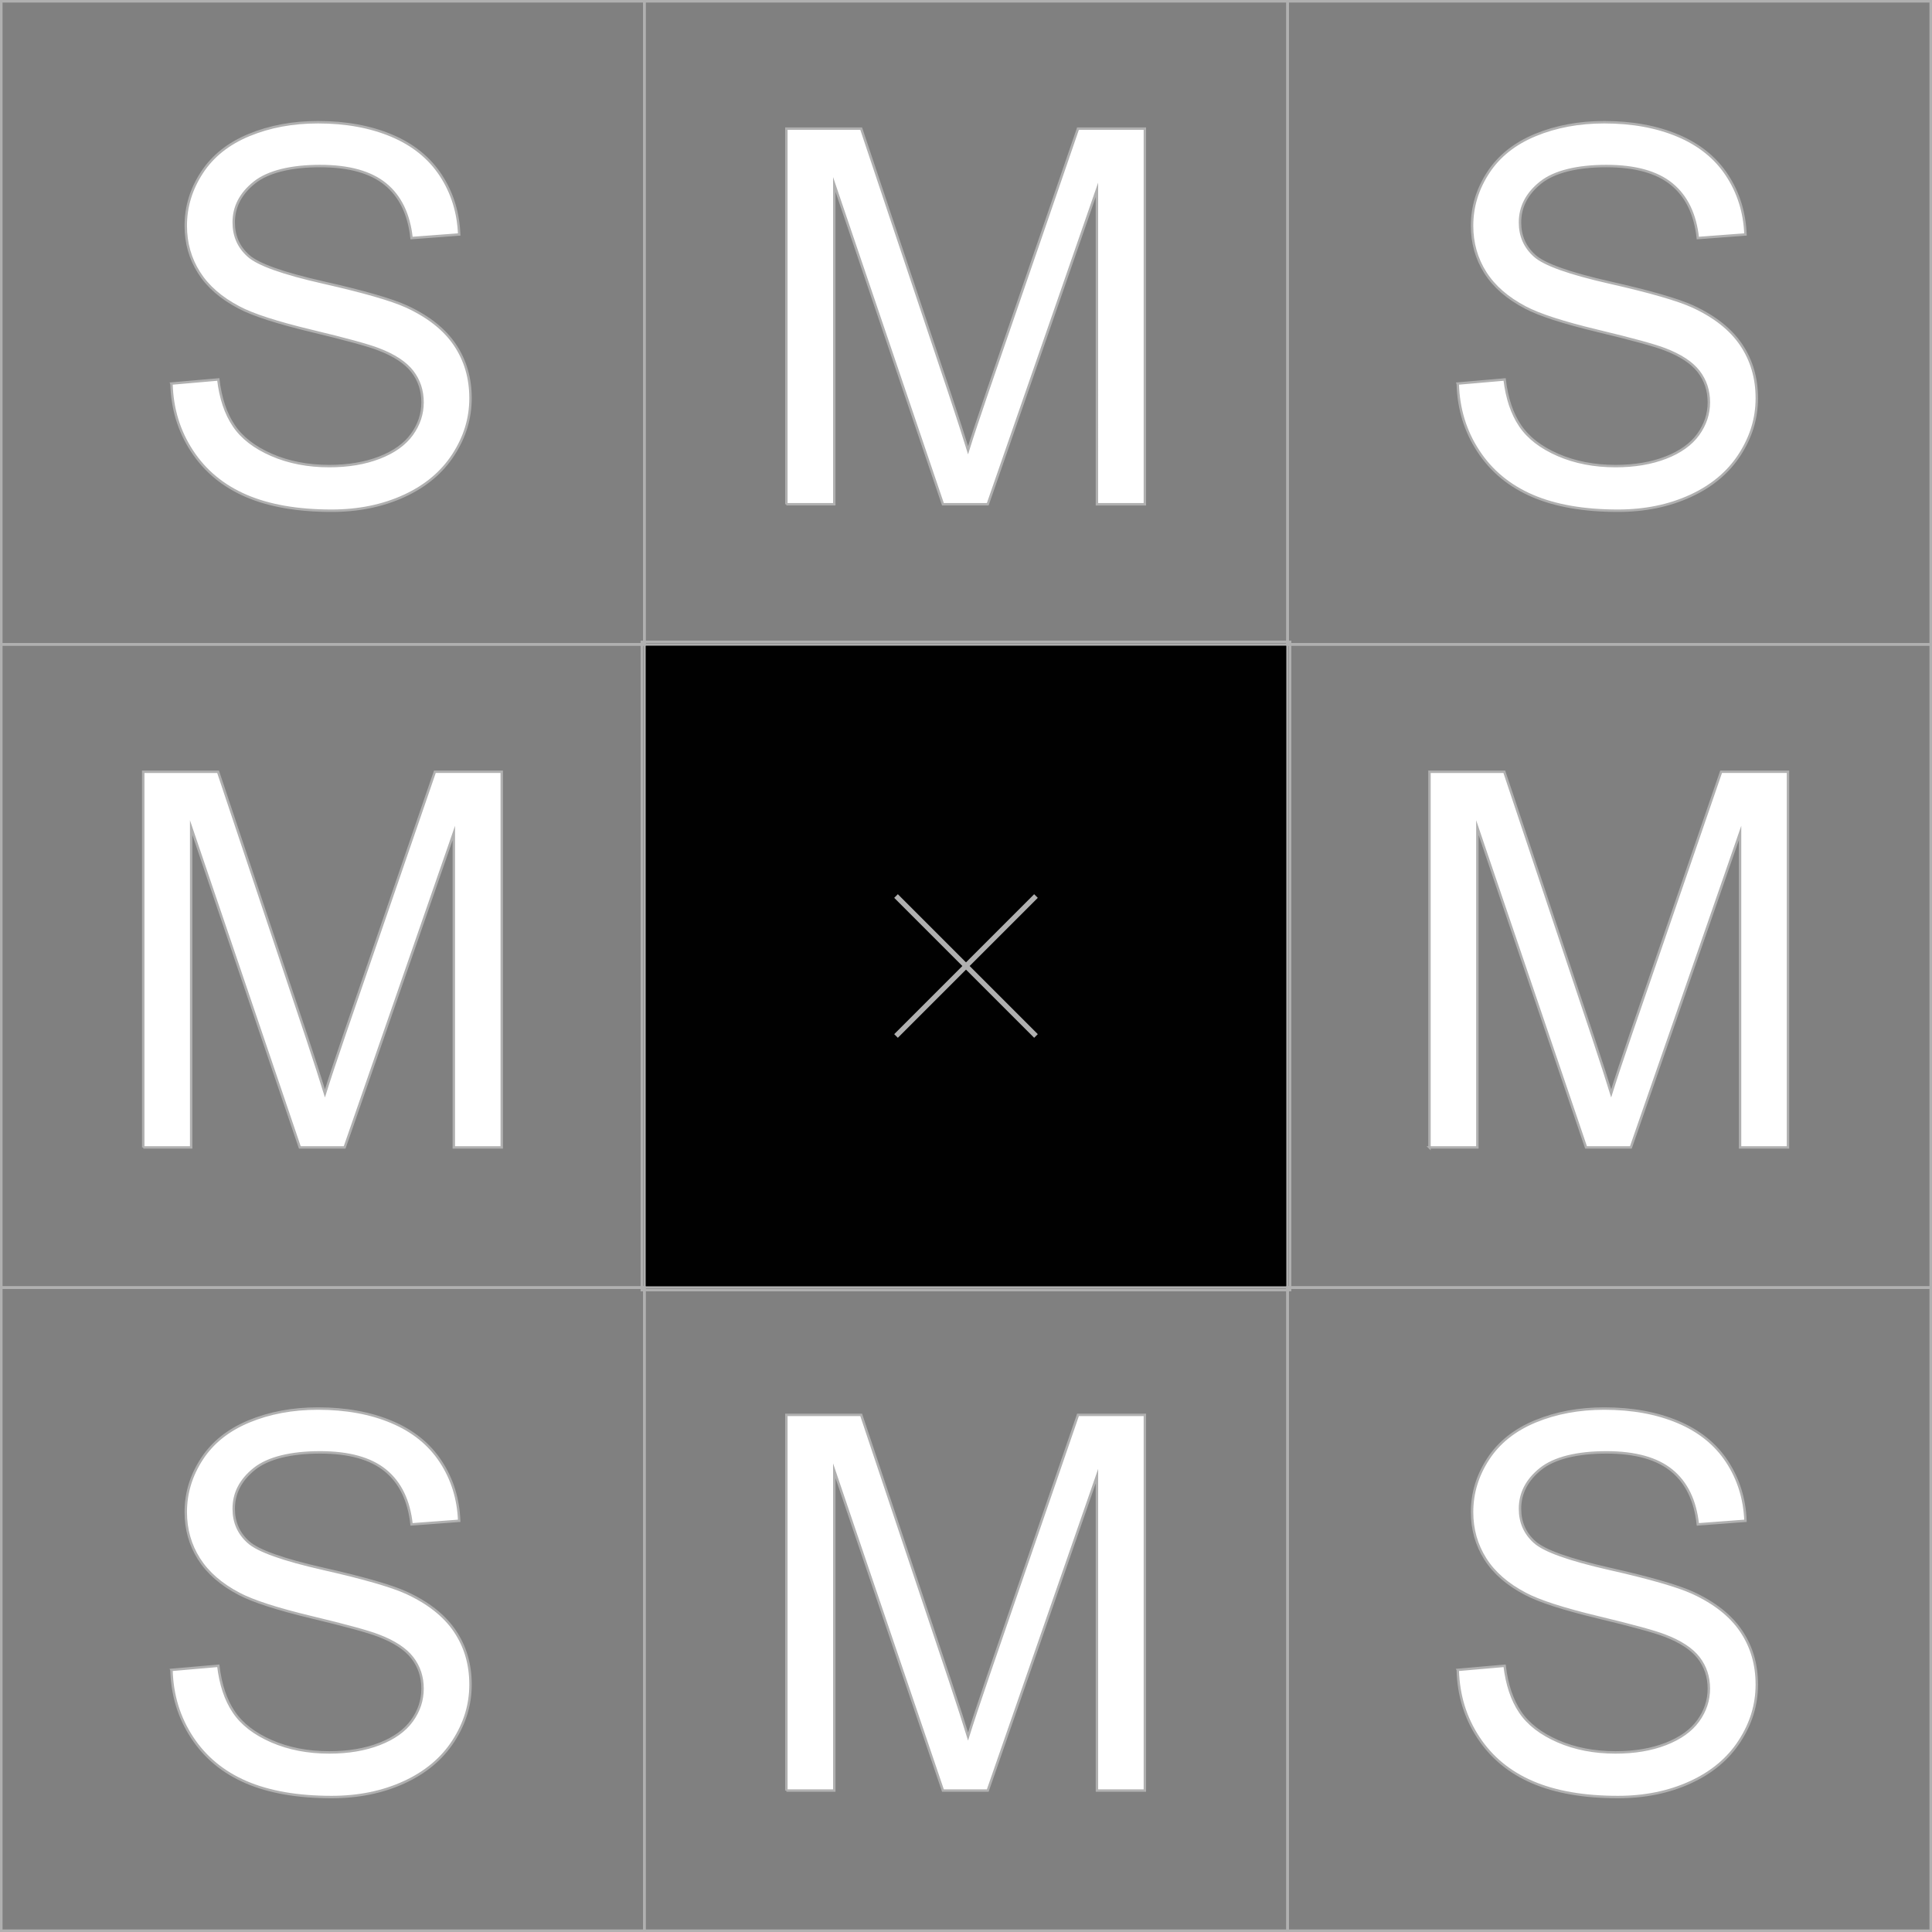 <?xml version="1.0" encoding="UTF-8"?>
<svg id="Layer_1" data-name="Layer 1" xmlns="http://www.w3.org/2000/svg" viewBox="0 0 793.33 793.33">
  <rect x="0" y="0" width="793.33" height="793.33" fill="#808080" stroke="none"/>
  <defs>
    <style>
      .cls-1 {
        stroke-width: 2.11px;
      }

      .cls-1, .cls-2, .cls-3, .cls-4 {
        stroke: #b0b0b0;
      }

      .cls-1, .cls-3 {
        fill: none;
      }

      .cls-2 {
        fill: #010101;
      }

      .cls-2, .cls-4 {
        stroke-miterlimit: 10;
      }

      .cls-3 {
        stroke-width: 1.05px;
      }

      .cls-4 {
        fill: #fff;
      }
    </style>
  </defs>
  <rect class="cls-2" x="263.55" y="263.55" width="266.2" height="266.2"/>
  <g>
    <line class="cls-1" x1="367.93" y1="367.93" x2="425.4" y2="425.4"/>
    <line class="cls-1" x1="425.4" y1="367.93" x2="367.93" y2="425.4"/>
  </g>
  <path class="cls-4" d="m70.38,157.5l19.26-1.68c.91,7.72,3.03,14.05,6.37,18.99,3.33,4.95,8.5,8.94,15.52,12,7.01,3.05,14.91,4.58,23.68,4.58,7.79,0,14.66-1.16,20.62-3.47,5.96-2.31,10.4-5.49,13.31-9.52s4.37-8.43,4.37-13.21-1.4-9.07-4.21-12.68c-2.81-3.61-7.44-6.65-13.89-9.1-4.14-1.61-13.29-4.12-27.46-7.52-14.17-3.4-24.1-6.61-29.78-9.63-7.37-3.86-12.85-8.64-16.47-14.36-3.61-5.72-5.42-12.12-5.42-19.2,0-7.79,2.21-15.06,6.63-21.83,4.42-6.77,10.87-11.91,19.36-15.42s17.92-5.26,28.31-5.26c11.43,0,21.52,1.84,30.25,5.52s15.45,9.1,20.15,16.26,7.22,15.26,7.58,24.31l-19.57,1.47c-1.05-9.75-4.61-17.12-10.68-22.1-6.07-4.98-15.03-7.47-26.88-7.47s-21.34,2.26-26.99,6.79c-5.65,4.52-8.47,9.98-8.47,16.36,0,5.54,2,10.1,6,13.68,3.93,3.58,14.19,7.24,30.78,11,16.59,3.75,27.97,7.03,34.15,9.84,8.98,4.14,15.61,9.38,19.89,15.73,4.28,6.35,6.42,13.66,6.42,21.94s-2.35,15.94-7.05,23.2-11.45,12.91-20.26,16.94c-8.8,4.03-18.71,6.05-29.73,6.05-13.96,0-25.66-2.04-35.09-6.1-9.44-4.07-16.84-10.19-22.2-18.36-5.37-8.17-8.19-17.41-8.47-27.73l-.03-.02h0Z"/>
  <rect class="cls-3" x=".52" y=".52" width="264.09" height="264.09"/>
  <path class="cls-4" d="m70.38,685.7l19.26-1.68c.91,7.72,3.03,14.05,6.37,18.99,3.33,4.95,8.5,8.94,15.52,12,7.01,3.05,14.91,4.58,23.68,4.58,7.79,0,14.66-1.16,20.62-3.47,5.96-2.32,10.4-5.49,13.31-9.52s4.37-8.43,4.37-13.21-1.4-9.07-4.21-12.68c-2.81-3.61-7.44-6.65-13.89-9.1-4.14-1.61-13.29-4.12-27.46-7.52-14.17-3.4-24.1-6.61-29.78-9.63-7.37-3.86-12.85-8.65-16.47-14.36-3.61-5.72-5.42-12.12-5.42-19.2,0-7.79,2.21-15.06,6.63-21.83s10.87-11.91,19.36-15.42,17.92-5.26,28.31-5.26c11.43,0,21.52,1.84,30.25,5.52s15.45,9.1,20.15,16.26c4.7,7.16,7.22,15.26,7.58,24.31l-19.57,1.47c-1.05-9.75-4.61-17.12-10.68-22.1-6.07-4.98-15.03-7.47-26.88-7.47s-21.34,2.26-26.99,6.79c-5.65,4.52-8.47,9.98-8.47,16.36,0,5.54,2,10.1,6,13.68,3.93,3.58,14.19,7.24,30.78,11,16.59,3.75,27.97,7.03,34.15,9.84,8.98,4.14,15.61,9.38,19.89,15.73s6.42,13.66,6.42,21.94-2.35,15.94-7.05,23.2-11.45,12.91-20.26,16.94c-8.8,4.03-18.71,6.05-29.73,6.05-13.96,0-25.66-2.04-35.09-6.1-9.44-4.07-16.84-10.19-22.2-18.36-5.37-8.17-8.19-17.41-8.47-27.73l-.03-.02h0Z"/>
  <rect class="cls-3" x=".52" y="528.72" width="264.09" height="264.09"/>
  <path class="cls-4" d="m322.9,207.06V52.82h30.73l36.51,109.22c3.37,10.17,5.82,17.78,7.37,22.83,1.75-5.61,4.49-13.85,8.21-24.73l36.93-107.33h27.46v154.26h-19.68V77.95l-44.83,129.11h-18.41l-44.61-131.32v131.32h-19.68Z"/>
  <rect class="cls-3" x="264.61" y=".52" width="264.09" height="264.09"/>
  <path class="cls-4" d="m322.9,735.25v-154.26h30.73l36.51,109.22c3.37,10.17,5.82,17.78,7.37,22.83,1.75-5.61,4.49-13.85,8.21-24.73l36.93-107.33h27.46v154.26h-19.68v-129.11l-44.83,129.11h-18.41l-44.61-131.32v131.32h-19.68Z"/>
  <rect class="cls-3" x="264.61" y="528.72" width="264.09" height="264.09"/>
  <path class="cls-4" d="m58.82,471.17v-154.26h30.73l36.51,109.22c3.37,10.17,5.82,17.78,7.37,22.83,1.75-5.61,4.49-13.85,8.21-24.73l36.93-107.33h27.46v154.26h-19.68v-129.11l-44.83,129.11h-18.41l-44.61-131.32v131.32h-19.68,0Z"/>
  <rect class="cls-3" x=".52" y="264.61" width="264.09" height="264.09"/>
  <path class="cls-4" d="m586.98,471.17v-154.26h30.73l36.51,109.22c3.37,10.17,5.82,17.78,7.37,22.83,1.75-5.61,4.49-13.85,8.21-24.73l36.93-107.33h27.46v154.26h-19.68v-129.11l-44.83,129.11h-18.41l-44.62-131.32v131.32h-19.68,0Z"/>
  <rect class="cls-3" x="528.72" y="264.61" width="264.09" height="264.09"/>
  <path class="cls-4" d="m598.58,157.5l19.26-1.68c.91,7.72,3.03,14.05,6.37,18.99,3.33,4.95,8.5,8.94,15.52,12,7.01,3.05,14.91,4.58,23.67,4.58,7.79,0,14.66-1.16,20.62-3.47s10.4-5.49,13.31-9.52,4.37-8.43,4.37-13.21-1.4-9.07-4.21-12.68c-2.81-3.61-7.44-6.65-13.89-9.1-4.14-1.61-13.29-4.12-27.46-7.52-14.17-3.4-24.1-6.61-29.78-9.63-7.37-3.86-12.86-8.64-16.47-14.36s-5.42-12.12-5.42-19.2c0-7.79,2.21-15.06,6.63-21.83,4.42-6.77,10.87-11.91,19.36-15.42s17.92-5.26,28.3-5.26c11.43,0,21.52,1.84,30.25,5.52s15.45,9.1,20.15,16.26,7.22,15.26,7.58,24.31l-19.57,1.47c-1.05-9.75-4.61-17.12-10.68-22.1-6.07-4.98-15.03-7.47-26.88-7.47s-21.34,2.26-26.99,6.79c-5.65,4.52-8.47,9.98-8.47,16.36,0,5.54,2,10.1,6,13.68,3.93,3.58,14.19,7.24,30.78,11,16.59,3.75,27.97,7.03,34.15,9.84,8.98,4.14,15.61,9.38,19.89,15.73,4.28,6.35,6.42,13.66,6.42,21.94s-2.35,15.94-7.05,23.2-11.45,12.91-20.26,16.94c-8.8,4.03-18.71,6.05-29.73,6.05-13.96,0-25.66-2.04-35.09-6.1-9.44-4.07-16.84-10.19-22.2-18.36-5.37-8.17-8.19-17.41-8.47-27.73v-.02h-.01Z"/>
  <rect class="cls-3" x="528.72" y=".52" width="264.09" height="264.09"/>
  <path class="cls-4" d="m598.58,685.7l19.26-1.68c.91,7.72,3.03,14.05,6.37,18.99,3.33,4.95,8.5,8.94,15.52,12,7.01,3.05,14.91,4.58,23.67,4.58,7.79,0,14.66-1.16,20.62-3.47,5.96-2.32,10.4-5.49,13.31-9.52s4.37-8.43,4.37-13.21-1.4-9.07-4.21-12.68-7.44-6.65-13.89-9.1c-4.14-1.61-13.29-4.12-27.46-7.52-14.17-3.4-24.1-6.61-29.78-9.63-7.37-3.86-12.86-8.65-16.47-14.36-3.61-5.72-5.42-12.12-5.42-19.2,0-7.79,2.21-15.06,6.63-21.83s10.87-11.91,19.36-15.42,17.92-5.26,28.3-5.26c11.43,0,21.52,1.84,30.25,5.52s15.45,9.1,20.15,16.26c4.7,7.16,7.22,15.26,7.58,24.31l-19.57,1.47c-1.05-9.75-4.61-17.12-10.68-22.1s-15.03-7.47-26.88-7.47-21.34,2.26-26.99,6.79c-5.65,4.52-8.47,9.98-8.47,16.36,0,5.54,2,10.1,6,13.68,3.93,3.58,14.19,7.24,30.78,11,16.59,3.75,27.97,7.03,34.15,9.84,8.98,4.14,15.61,9.38,19.89,15.73s6.42,13.66,6.42,21.94-2.35,15.94-7.05,23.2-11.45,12.91-20.26,16.94c-8.8,4.03-18.71,6.05-29.73,6.05-13.96,0-25.66-2.04-35.09-6.1-9.44-4.07-16.84-10.19-22.2-18.36-5.37-8.17-8.19-17.41-8.47-27.73v-.02h-.01Z"/>
  <rect class="cls-3" x="528.72" y="528.72" width="264.09" height="264.09"/>
</svg>